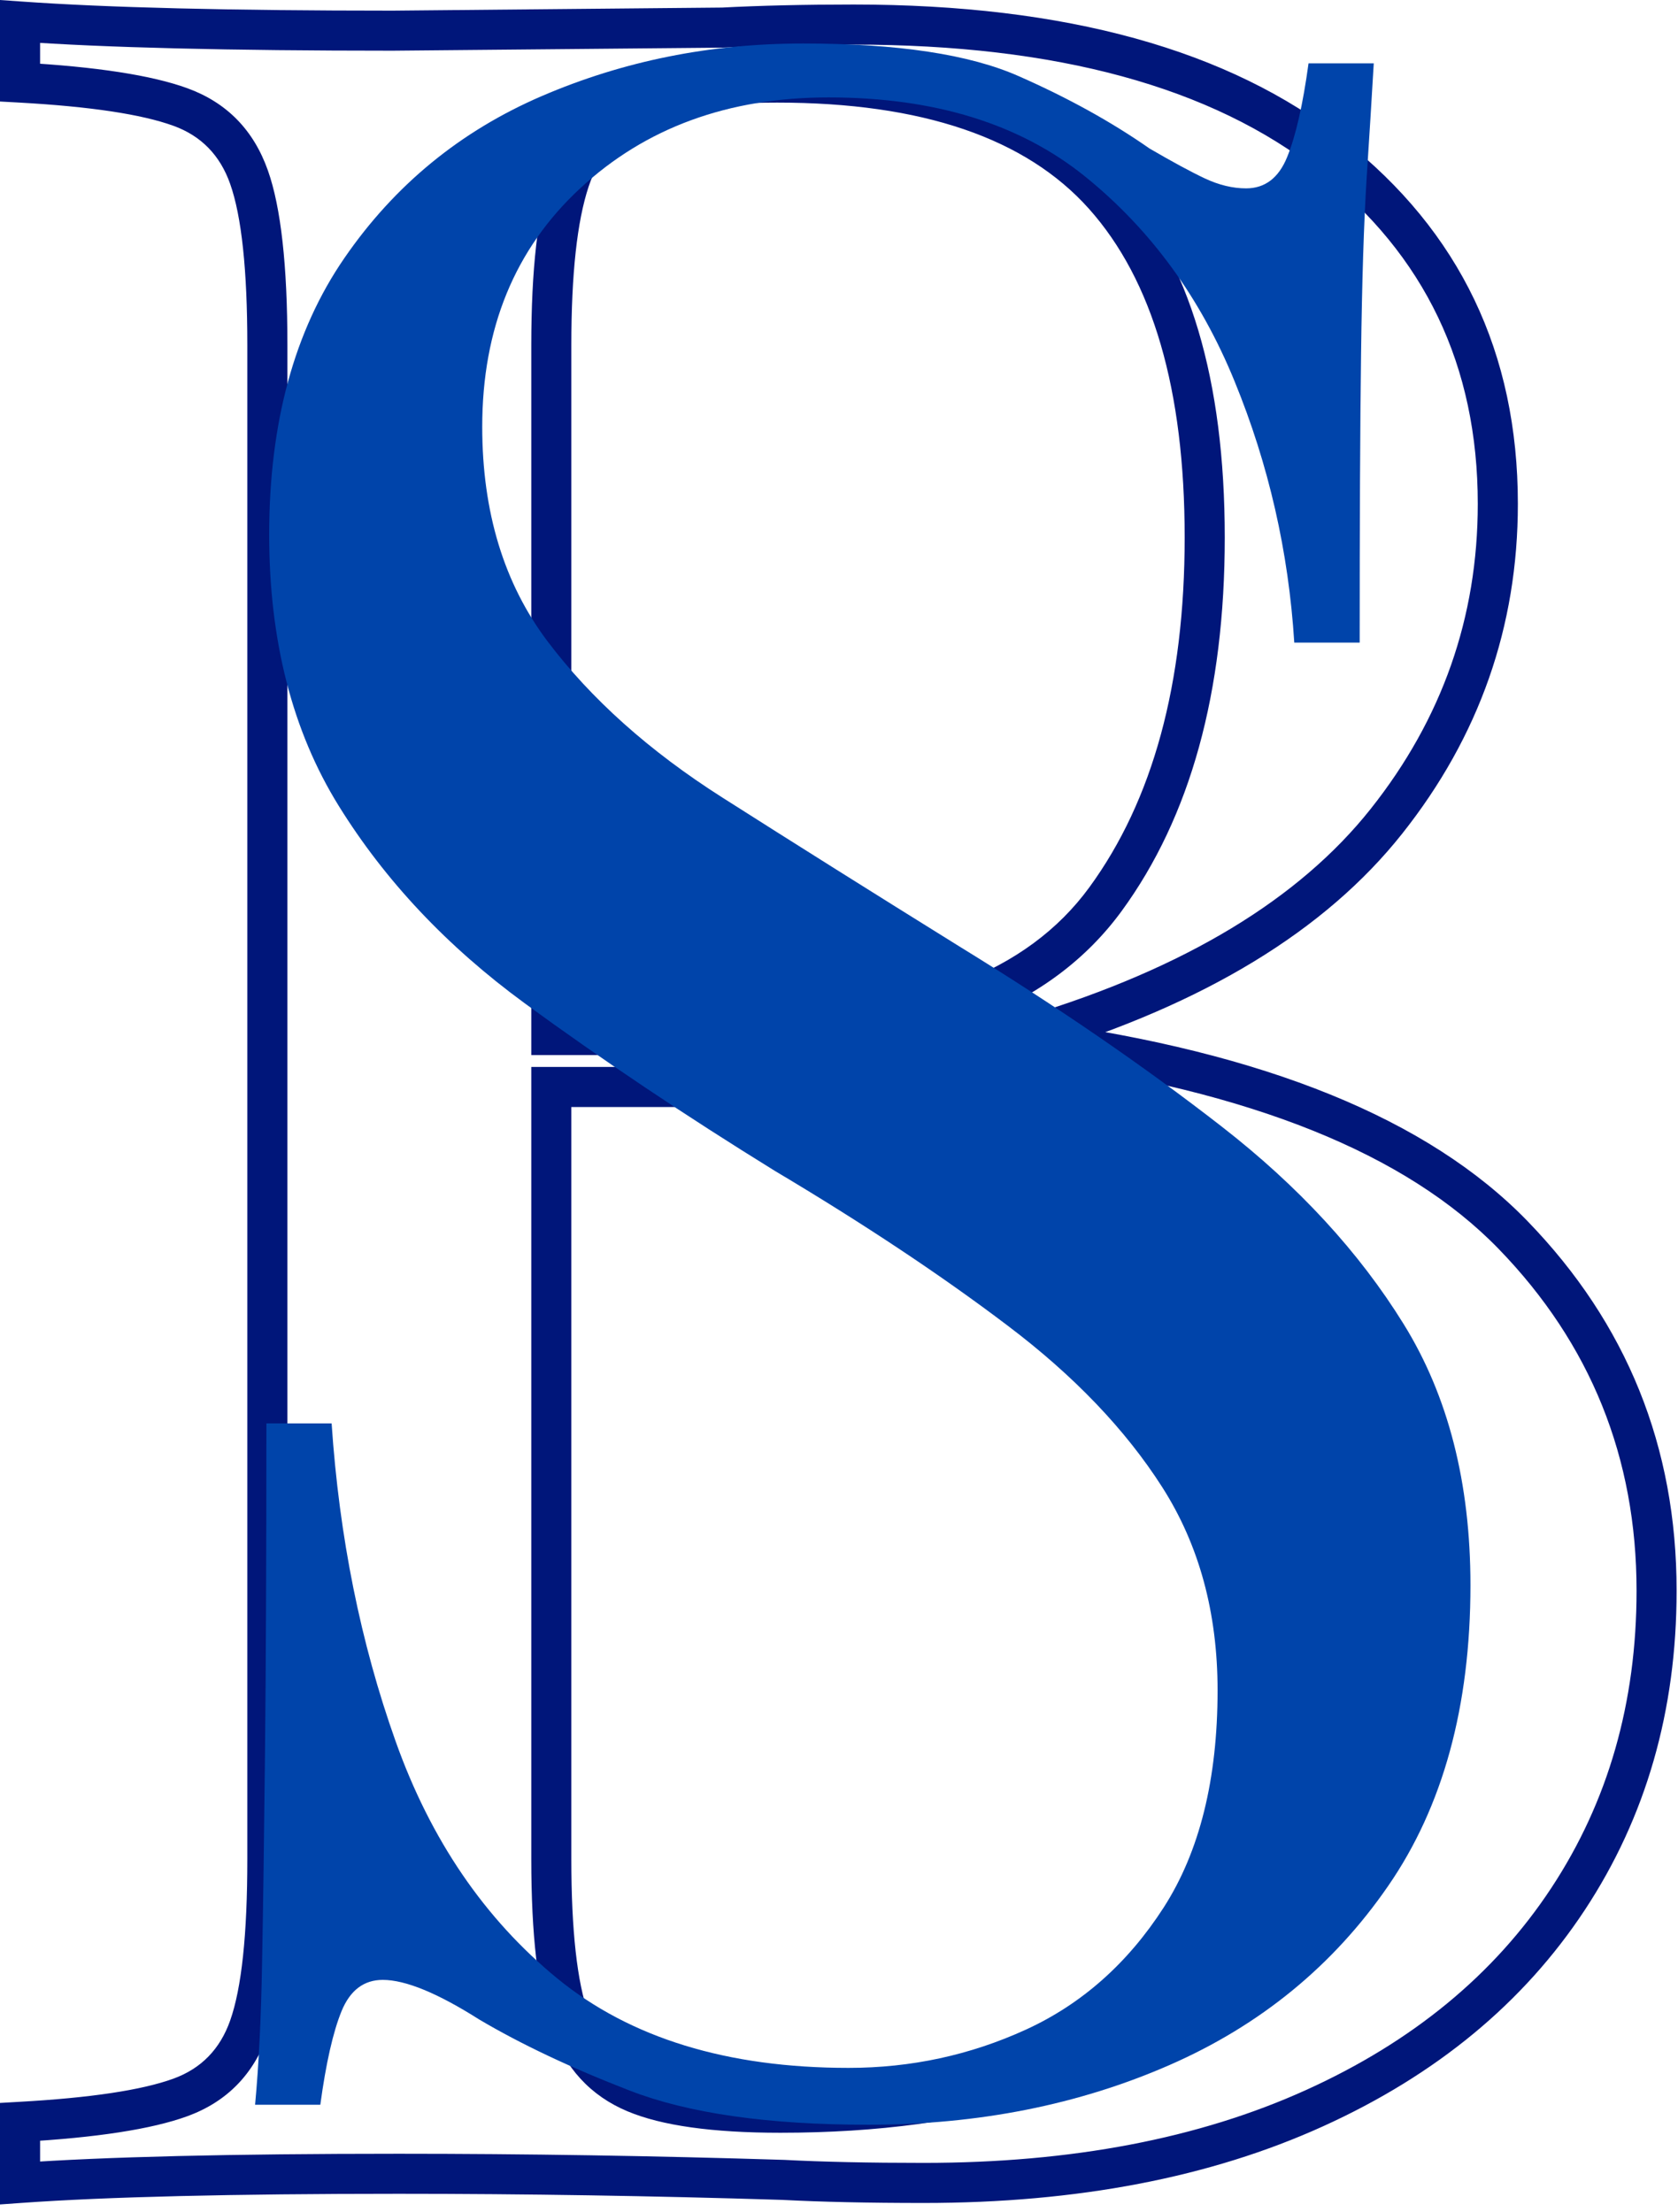 <svg width="201" height="265" viewBox="0 0 201 265" fill="none" xmlns="http://www.w3.org/2000/svg">
<path d="M124.151 122.354C151.516 126.083 171.125 134.063 182.969 146.286C194.88 158.578 200.833 173.333 200.833 190.563C200.833 204.943 197.167 217.693 189.833 228.823C182.505 239.938 172.052 248.578 158.464 254.74C144.984 260.859 129.047 263.917 110.661 263.917C104.036 263.917 98.385 263.792 93.708 263.547C78.162 263.063 62.844 262.818 47.755 262.818C27.818 262.818 12.755 263.182 2.573 263.911L0 264.094V251.932L2.271 251.802C10.812 251.328 16.984 250.401 20.781 249.021C24.094 247.813 26.359 245.495 27.568 242.063C28.943 238.177 29.625 231.74 29.625 222.75V41.344C29.625 32.354 28.943 25.917 27.568 22.026C26.359 18.594 24.094 16.276 20.781 15.073C16.984 13.693 10.812 12.76 2.271 12.287L0 12.162V0L2.573 0.182C12.755 0.911 27.573 1.276 47.021 1.276L86.5 0.906L86.521 3.307L86.396 0.911C91.068 0.667 96.354 0.542 102.245 0.542C127.672 0.542 147.245 5.958 160.969 16.787C174.87 27.75 181.818 42.276 181.818 60.365C181.818 75.062 177.193 88.24 167.948 99.891C158.74 111.5 144.26 120.302 124.521 126.297L123.828 124H126.224V124.729H123.828L124.151 122.354ZM121.427 126.828V122.219L123.13 121.703C141.911 115.995 155.599 107.729 164.188 96.906C172.74 86.13 177.016 73.948 177.016 60.365C177.016 43.828 170.677 30.557 158 20.552C145.146 10.412 126.563 5.344 102.245 5.344C96.438 5.344 91.24 5.464 86.646 5.703L86.594 5.708L47.021 6.073C27.458 6.073 12.531 5.708 2.229 4.969L2.401 2.578H4.802V9.891H2.401L2.536 7.495C11.547 7.995 18.177 9.021 22.422 10.562C27.156 12.281 30.38 15.573 32.094 20.432C33.651 24.833 34.427 31.807 34.427 41.344V222.75C34.427 232.286 33.651 239.26 32.094 243.661C30.38 248.521 27.156 251.807 22.422 253.531C18.177 255.073 11.547 256.099 2.536 256.599L2.401 254.203H4.802V261.516H2.401L2.229 259.12C12.531 258.385 27.703 258.021 47.755 258.021C62.896 258.021 78.297 258.266 93.963 258.755C98.552 258.995 104.12 259.115 110.661 259.115C128.354 259.115 143.63 256.198 156.479 250.37C169.229 244.589 179.01 236.526 185.823 226.182C192.63 215.854 196.036 203.979 196.036 190.563C196.036 174.63 190.531 160.984 179.521 149.625C168.448 138.198 149.776 130.693 123.5 127.109L121.427 126.828ZM93.104 12.292C85.891 12.292 80.552 13.073 77.083 14.641C73.943 16.057 71.755 18.63 70.51 22.354C69.13 26.495 68.438 32.828 68.438 41.344V124H66.042V121.599H90.542C109.724 121.599 123.036 116.505 130.484 106.307C138.099 95.88 141.906 81.906 141.906 64.385C141.906 46.708 138.089 33.589 130.448 25.021C122.875 16.537 110.432 12.292 93.104 12.292ZM93.104 7.49C111.865 7.49 125.505 12.271 134.026 21.828C142.479 31.302 146.708 45.49 146.708 64.385C146.708 82.953 142.589 97.87 134.359 109.141C125.953 120.646 111.349 126.401 90.542 126.401H63.641V41.344C63.641 32.307 64.412 25.469 65.958 20.838C67.641 15.781 70.693 12.26 75.109 10.266C79.203 8.417 85.203 7.49 93.104 7.49ZM93.469 250.703C115.635 250.703 132.188 245.583 143.125 235.349C154.016 225.156 159.464 209.74 159.464 189.099C159.464 170.521 154.526 156.464 144.651 146.943C134.755 137.391 118.792 132.62 96.76 132.62H66.042V130.219H68.438V222.75C68.438 231.25 69.125 237.448 70.5 241.333C71.724 244.807 73.901 247.203 77.026 248.516C80.51 249.974 85.99 250.703 93.469 250.703ZM93.469 255.505C85.344 255.505 79.245 254.651 75.172 252.938C70.734 251.083 67.672 247.745 65.969 242.932C64.417 238.526 63.641 231.802 63.641 222.75V127.818H96.76C120.083 127.818 137.156 133.042 147.984 143.484C158.839 153.953 164.26 169.161 164.26 189.099C164.26 211.13 158.307 227.714 146.406 238.854C134.542 249.953 116.901 255.505 93.469 255.505Z" fill="#00167A"/>
<path d="M96.202 5.212C107.535 5.212 116.145 6.519 122.035 9.128C127.936 11.727 133.16 14.618 137.702 17.795C140.421 19.378 142.629 20.576 144.327 21.378C146.02 22.17 147.666 22.566 149.264 22.566C151.525 22.566 153.166 21.316 154.181 18.816C155.207 16.316 156.061 12.576 156.744 7.587H164.556C164.332 11.451 164.046 16.045 163.702 21.378C163.369 26.701 163.145 33.727 163.035 42.462C162.921 51.186 162.869 62.691 162.869 76.983H155.035C154.353 66.097 151.973 55.665 147.889 45.691C143.817 35.707 137.869 27.54 130.035 21.191C122.212 14.847 111.957 11.67 99.264 11.67C87.233 11.67 77.311 15.306 69.494 22.566C61.671 29.816 57.764 39.337 57.764 51.129C57.764 61.337 60.369 69.899 65.577 76.816C70.796 83.733 77.77 89.972 86.494 95.524C95.228 101.082 104.702 107.035 114.91 113.378C126.702 120.628 137.186 127.832 146.369 134.983C155.546 142.123 162.806 150.003 168.139 158.628C173.473 167.243 176.139 177.665 176.139 189.899C176.139 204.415 172.848 216.436 166.264 225.962C159.692 235.493 150.962 242.639 140.077 247.399C129.186 252.16 117.166 254.545 104.014 254.545C91.999 254.545 82.478 253.181 75.452 250.462C68.421 247.743 62.41 244.899 57.41 241.941C52.421 238.774 48.567 237.191 45.848 237.191C43.582 237.191 41.936 238.441 40.91 240.941C39.895 243.431 39.046 247.165 38.369 252.149H30.556C30.999 247.389 31.275 241.774 31.39 235.316C31.515 228.858 31.629 220.415 31.744 209.983C31.853 199.556 31.91 186.399 31.91 170.524H39.723C40.639 184.123 43.192 196.816 47.389 208.608C51.582 220.399 58.041 229.873 66.764 237.024C75.499 244.165 87.124 247.733 101.639 247.733C109.124 247.733 116.207 246.207 122.889 243.149C129.582 240.082 135.082 235.207 139.389 228.524C143.692 221.832 145.848 213.16 145.848 202.503C145.848 193.201 143.639 185.087 139.223 178.17C134.806 171.253 128.624 164.795 120.681 158.795C112.749 152.785 103.452 146.602 92.785 140.253C82.129 133.67 72.15 126.983 62.848 120.191C53.556 113.389 46.129 105.503 40.577 96.545C35.02 87.587 32.244 76.754 32.244 64.045C32.244 50.67 35.249 39.623 41.264 30.899C47.275 22.165 55.16 15.701 64.91 11.504C74.66 7.311 85.087 5.212 96.202 5.212Z" fill="#0044AA"/>
</svg>
